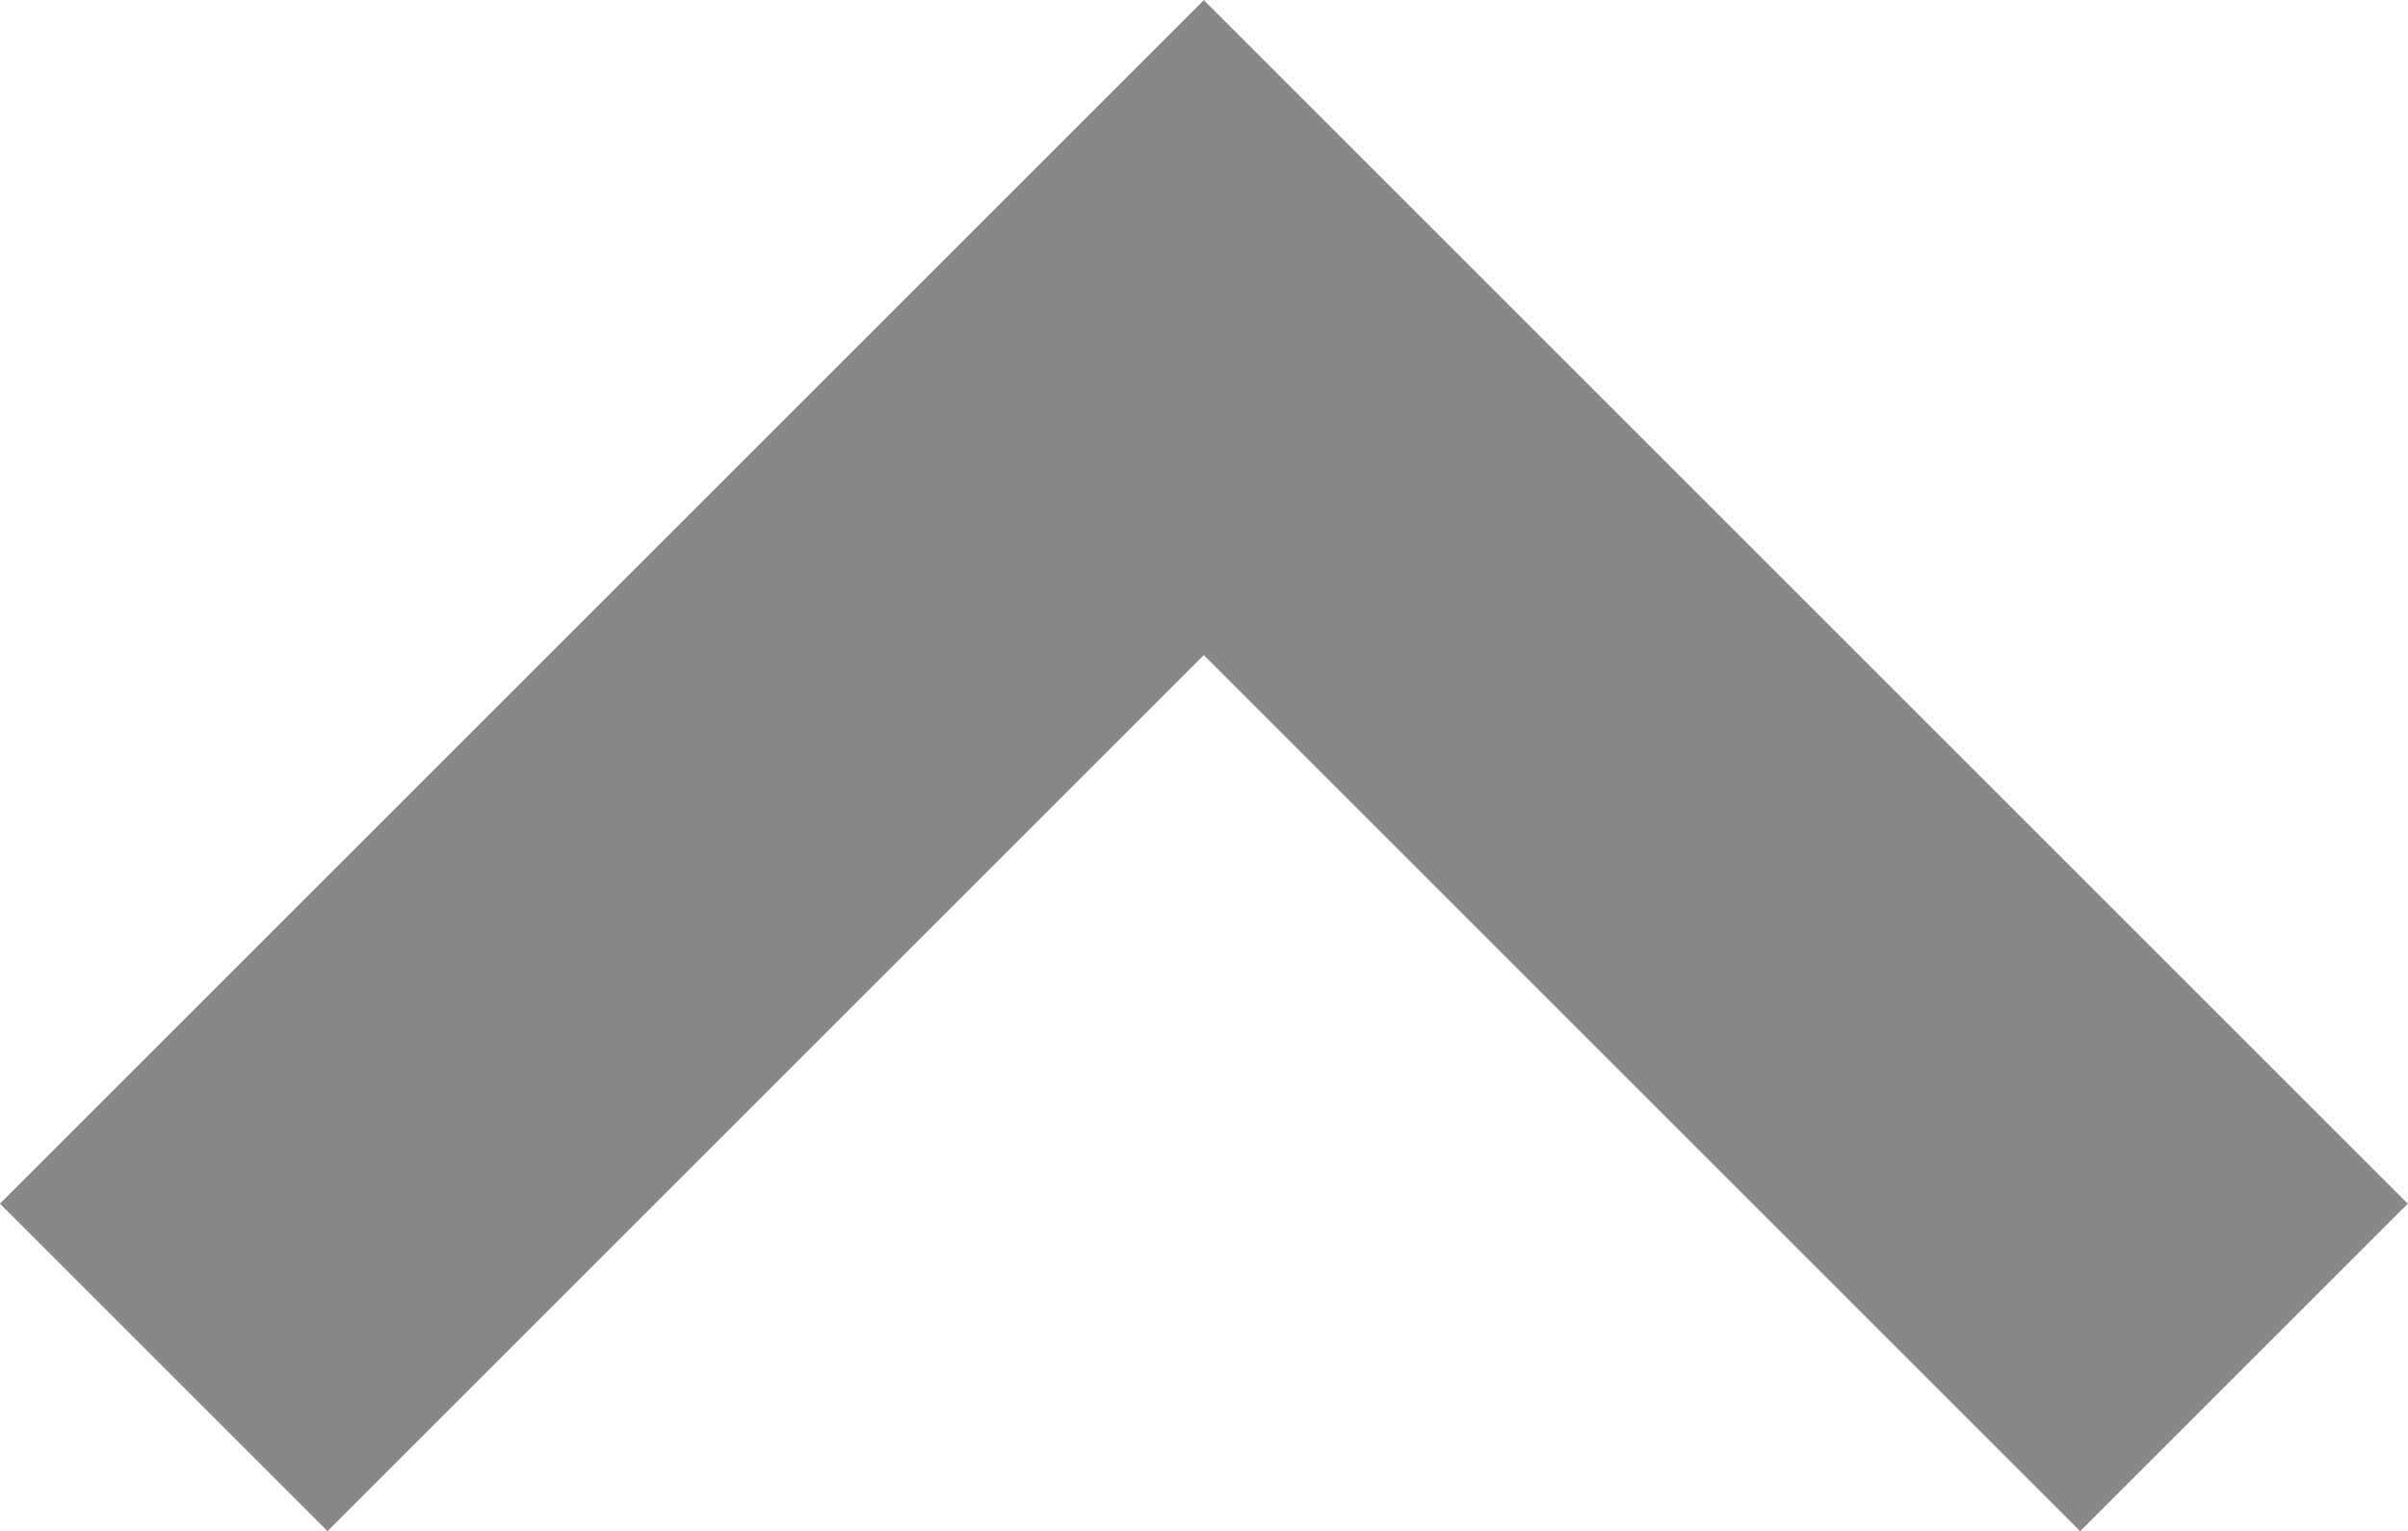 <svg xmlns="http://www.w3.org/2000/svg" width="15.592" height="9.917" viewBox="0 0 15.592 9.917">
  <path id="toparrow" d="M47.61-20.086l6.735-6.735,6.735,6.735" transform="translate(-46.55 28.943)" fill="none" stroke="#888" stroke-miterlimit="10" stroke-width="3"/>
</svg>
